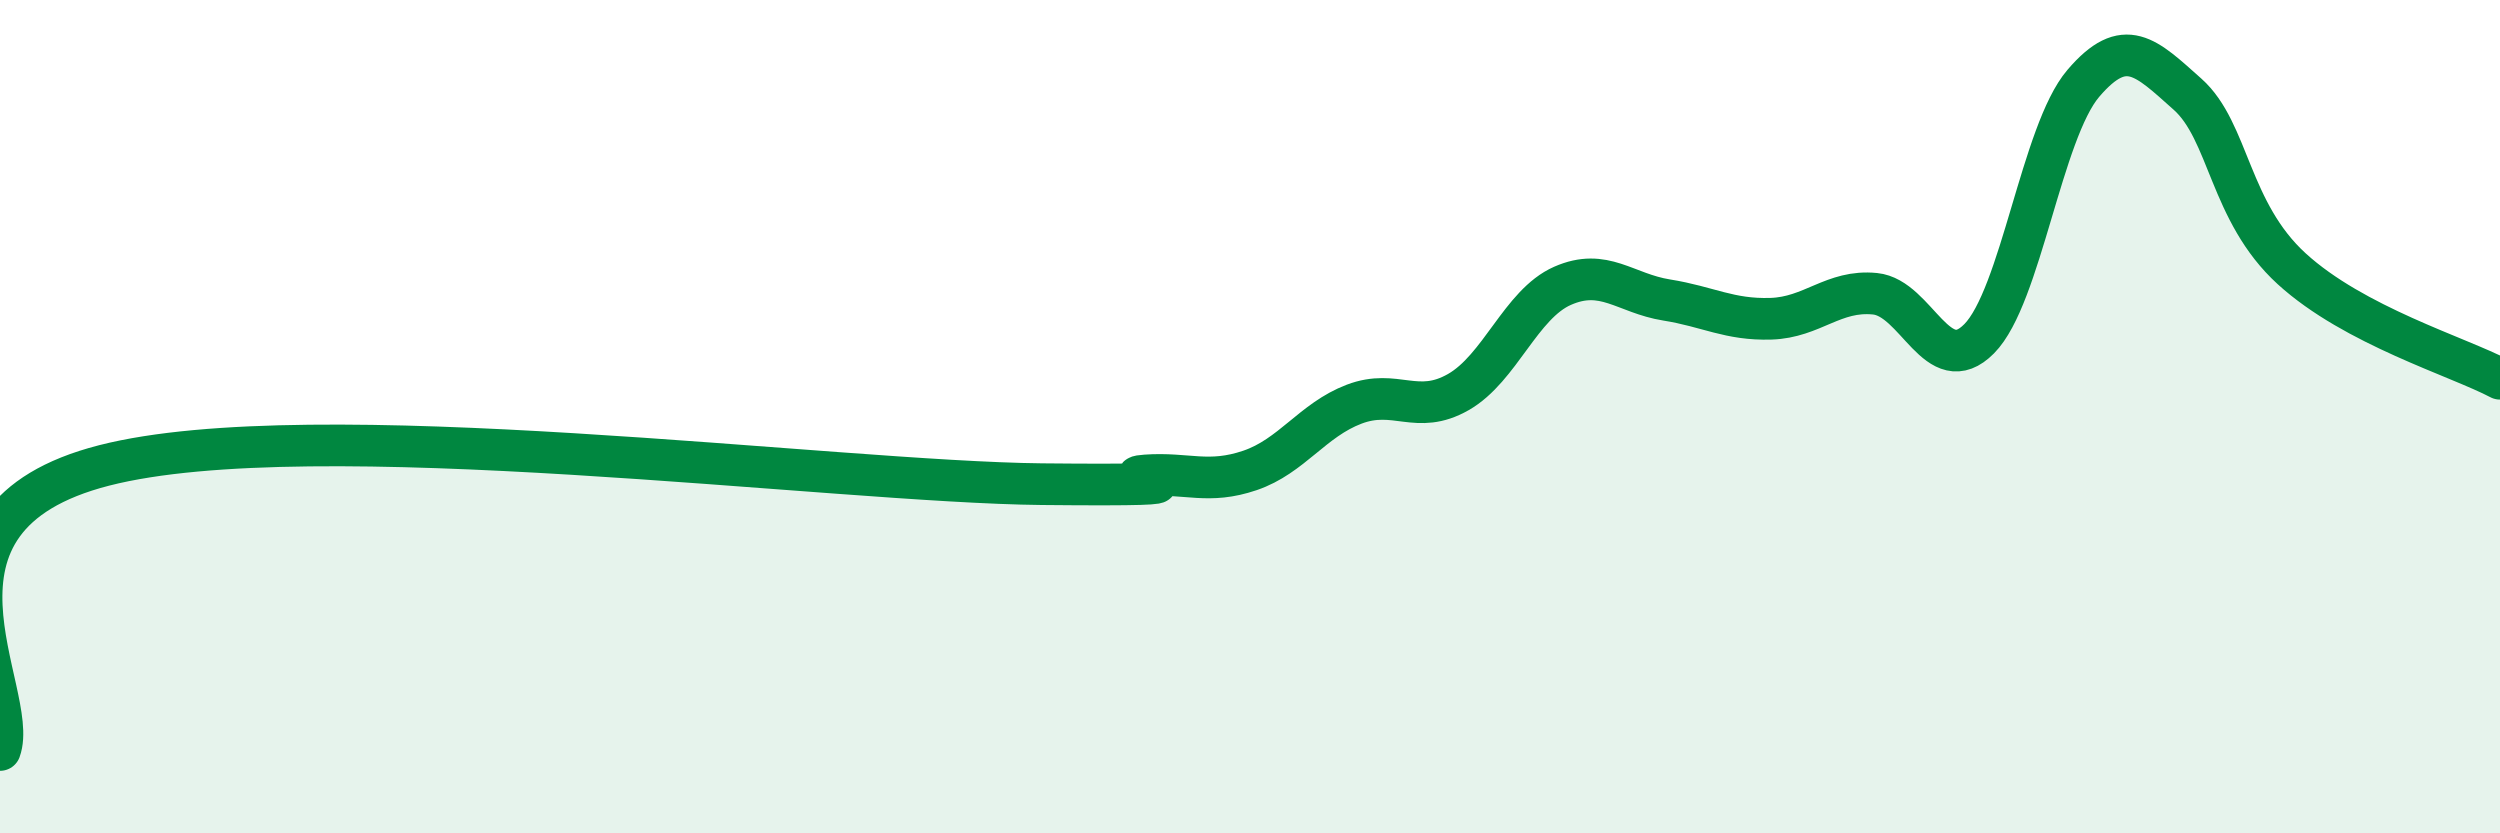 
    <svg width="60" height="20" viewBox="0 0 60 20" xmlns="http://www.w3.org/2000/svg">
      <path
        d="M 0,18 C 0.5,16.63 -2.5,12.45 2.5,11.17 C 7.5,9.89 20,11.57 25,11.62 C 30,11.67 26.5,11.48 27.5,11.41 C 28.5,11.34 29,11.63 30,11.29 C 31,10.95 31.5,10.08 32.5,9.7 C 33.5,9.32 34,9.98 35,9.41 C 36,8.84 36.5,7.3 37.5,6.86 C 38.5,6.42 39,7.04 40,7.2 C 41,7.36 41.5,7.68 42.5,7.65 C 43.5,7.62 44,6.95 45,7.05 C 46,7.15 46.5,9.14 47.5,8.13 C 48.5,7.12 49,3.17 50,2 C 51,0.83 51.5,1.37 52.5,2.26 C 53.5,3.15 53.5,5.08 55,6.45 C 56.5,7.82 59,8.56 60,9.09L60 20L0 20Z"
        fill="#008740"
        opacity="0.1"
        stroke-linecap="round"
        stroke-linejoin="round"
      />
      <path
        d="M 0,18 C 0.5,16.63 -2.5,12.45 2.5,11.17 C 7.5,9.89 20,11.57 25,11.62 C 30,11.67 26.5,11.48 27.5,11.41 C 28.5,11.34 29,11.63 30,11.29 C 31,10.95 31.5,10.08 32.5,9.7 C 33.5,9.32 34,9.98 35,9.41 C 36,8.84 36.5,7.3 37.5,6.86 C 38.5,6.42 39,7.04 40,7.2 C 41,7.36 41.5,7.68 42.5,7.65 C 43.5,7.62 44,6.95 45,7.05 C 46,7.15 46.5,9.14 47.5,8.13 C 48.5,7.12 49,3.17 50,2 C 51,0.83 51.5,1.37 52.5,2.26 C 53.5,3.15 53.5,5.08 55,6.45 C 56.5,7.82 59,8.56 60,9.09"
        stroke="#008740"
        stroke-width="1"
        fill="none"
        stroke-linecap="round"
        stroke-linejoin="round"
      />
    </svg>
  